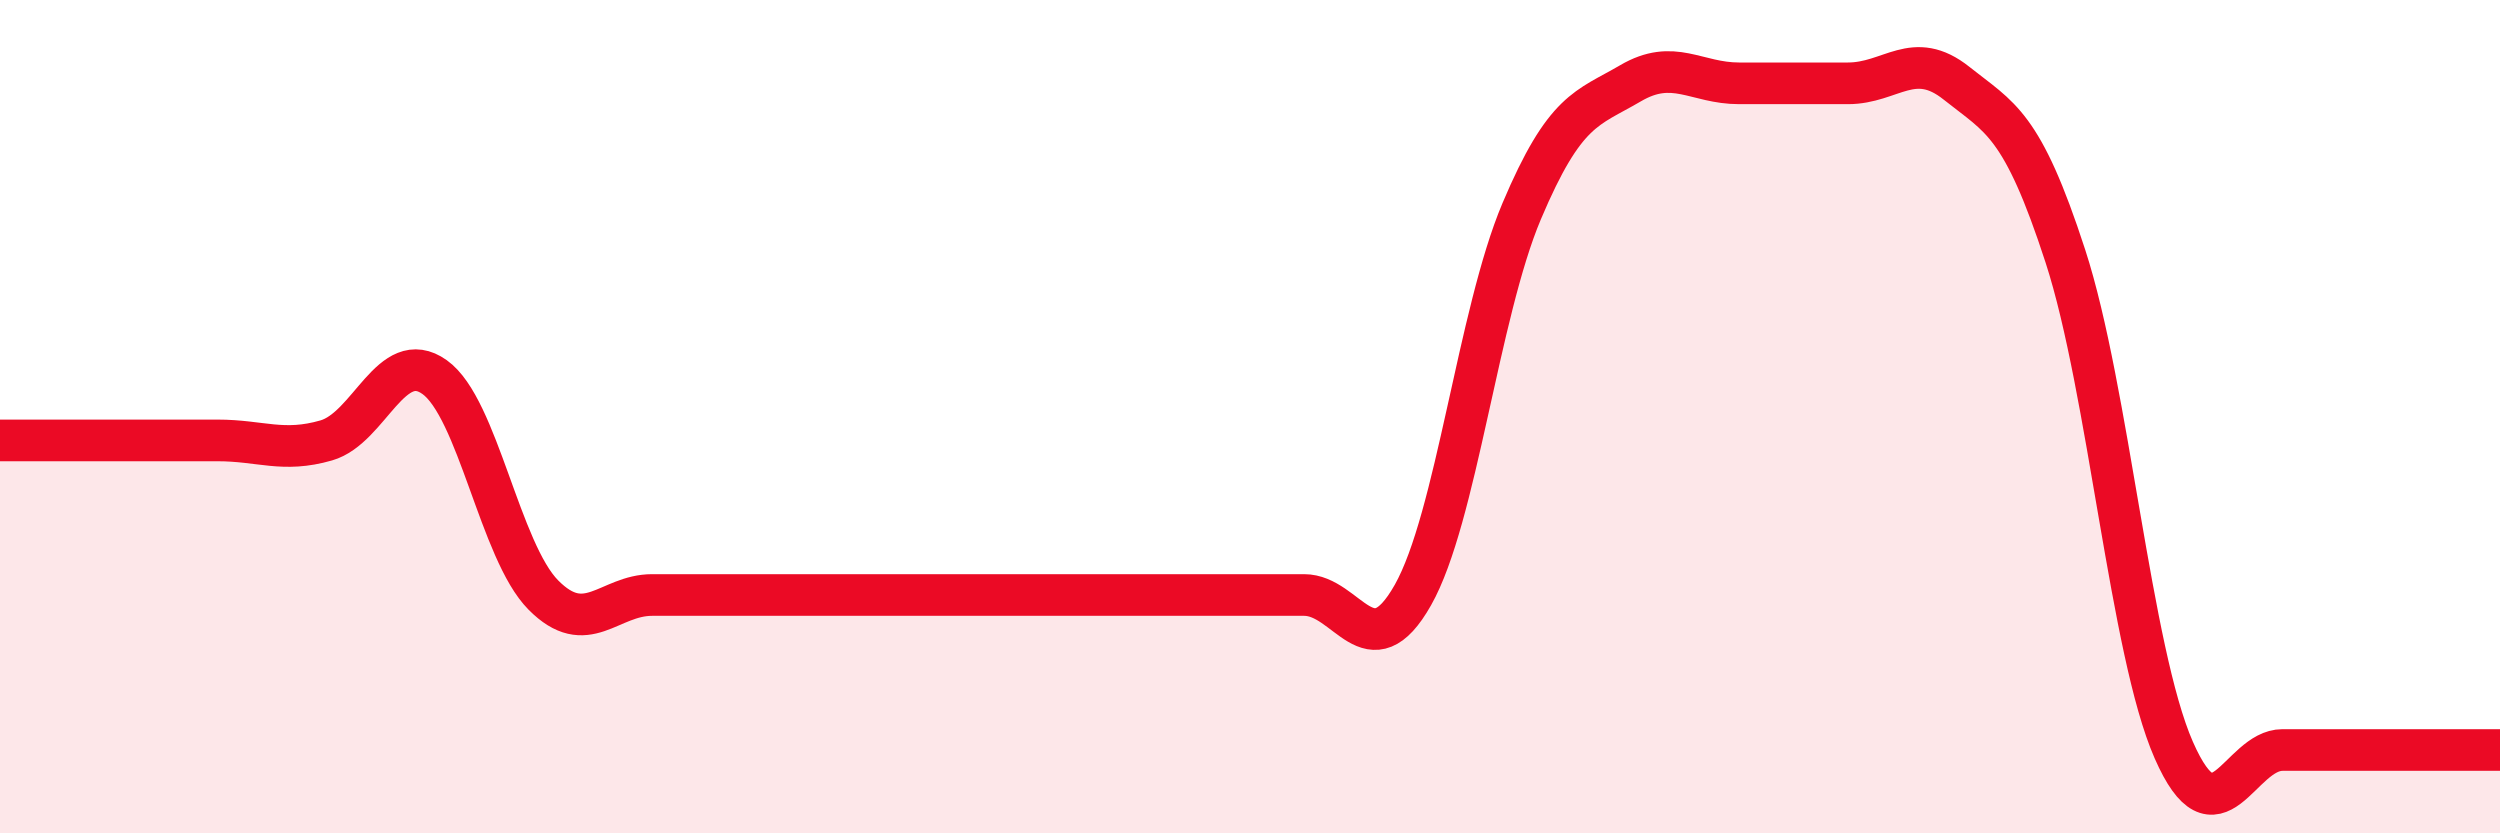 
    <svg width="60" height="20" viewBox="0 0 60 20" xmlns="http://www.w3.org/2000/svg">
      <path
        d="M 0,10.57 C 0.52,10.57 1.57,10.57 2.61,10.57 C 3.65,10.57 4.18,10.57 5.22,10.57 C 6.26,10.57 6.79,10.87 7.83,10.57 C 8.87,10.27 9.39,8.31 10.43,9.05 C 11.47,9.79 12,13.23 13.04,14.28 C 14.08,15.33 14.61,14.28 15.65,14.28 C 16.69,14.28 17.22,14.28 18.26,14.28 C 19.3,14.28 19.83,14.28 20.87,14.28 C 21.91,14.28 22.44,14.28 23.48,14.28 C 24.52,14.28 25.05,14.28 26.09,14.28 C 27.13,14.28 27.66,14.28 28.7,14.28 C 29.74,14.28 30.26,14.28 31.3,14.28 C 32.34,14.28 32.87,16.12 33.91,14.28 C 34.95,12.44 35.48,7.53 36.52,5.07 C 37.56,2.61 38.09,2.61 39.13,2 C 40.17,1.39 40.7,2 41.74,2 C 42.78,2 43.31,2 44.35,2 C 45.39,2 45.92,1.17 46.96,2 C 48,2.83 48.53,2.95 49.57,6.15 C 50.61,9.35 51.13,15.63 52.17,18 C 53.21,20.37 53.74,18 54.78,18 C 55.82,18 56.35,18 57.39,18 C 58.43,18 59.48,18 60,18L60 20L0 20Z"
        fill="#EB0A25"
        opacity="0.1"
        stroke-linecap="round"
        stroke-linejoin="round"
      />
      <path
        d="M 0,10.57 C 0.52,10.57 1.57,10.57 2.61,10.57 C 3.65,10.57 4.18,10.57 5.22,10.57 C 6.26,10.57 6.79,10.87 7.83,10.57 C 8.87,10.27 9.39,8.31 10.43,9.05 C 11.47,9.79 12,13.23 13.04,14.28 C 14.08,15.33 14.61,14.28 15.65,14.28 C 16.69,14.28 17.22,14.28 18.26,14.28 C 19.3,14.28 19.83,14.28 20.87,14.28 C 21.91,14.28 22.44,14.28 23.48,14.28 C 24.52,14.28 25.05,14.28 26.09,14.28 C 27.13,14.28 27.66,14.28 28.7,14.28 C 29.74,14.28 30.26,14.28 31.3,14.28 C 32.34,14.28 32.87,16.12 33.91,14.28 C 34.95,12.44 35.48,7.53 36.52,5.07 C 37.56,2.61 38.09,2.61 39.13,2 C 40.17,1.39 40.7,2 41.74,2 C 42.78,2 43.31,2 44.35,2 C 45.39,2 45.92,1.17 46.96,2 C 48,2.83 48.53,2.95 49.57,6.15 C 50.61,9.35 51.13,15.63 52.17,18 C 53.21,20.37 53.74,18 54.78,18 C 55.82,18 56.35,18 57.39,18 C 58.43,18 59.48,18 60,18"
        stroke="#EB0A25"
        stroke-width="1"
        fill="none"
        stroke-linecap="round"
        stroke-linejoin="round"
      />
    </svg>
  
